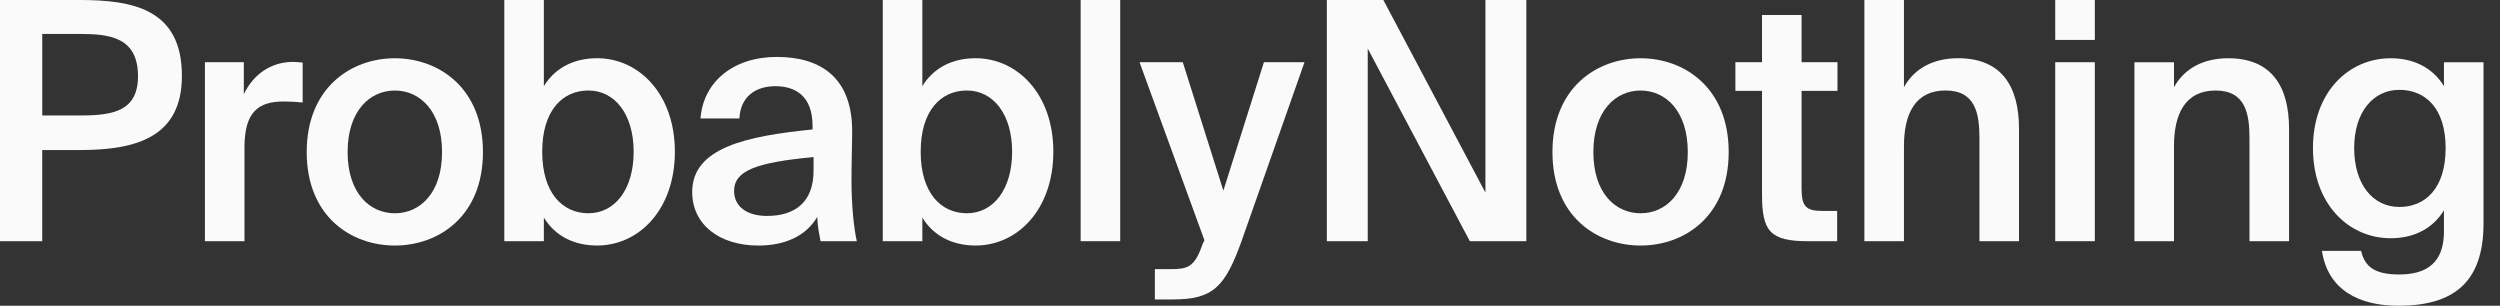 <svg xmlns="http://www.w3.org/2000/svg" fill="none" viewBox="0 0 139 17" height="17" width="139">
<rect x="0" y="0" width="139" height="17" fill="#333333" stroke="none"/>
<path fill="#FAFAFA" d="M10.114 4.217C10.114 7.602 7.618 8.342 4.456 8.342H2.348V13.41H0V0H4.419C7.359 0 10.114 0.481 10.114 4.217ZM2.349 6.418H4.53C6.305 6.418 7.673 6.159 7.673 4.236C7.673 2.053 6.065 1.886 4.419 1.886H2.349V6.418Z"></path>
<path fill="#FAFAFA" d="M15.774 5.643C14.388 5.643 13.593 6.198 13.593 8.196V13.412H11.393V3.46H13.556V5.236C14.092 4.126 15.053 3.46 16.255 3.442C16.421 3.442 16.662 3.46 16.828 3.479V5.698C16.458 5.662 16.107 5.643 15.774 5.643Z"></path>
<path fill="#FAFAFA" d="M21.952 13.652C19.53 13.652 17.053 12.043 17.053 8.455C17.053 4.866 19.53 3.239 21.952 3.239C24.374 3.239 26.852 4.867 26.852 8.455C26.852 12.043 24.375 13.652 21.952 13.652ZM24.578 8.455C24.578 6.161 23.339 5.033 21.953 5.033C20.566 5.033 19.327 6.161 19.327 8.455C19.327 10.748 20.566 11.858 21.953 11.858C23.339 11.858 24.578 10.748 24.578 8.455Z"></path>
<path fill="#FAFAFA" d="M30.239 4.791C30.831 3.811 31.866 3.237 33.197 3.237C35.545 3.237 37.523 5.253 37.523 8.435C37.523 11.635 35.545 13.651 33.197 13.651C31.866 13.651 30.831 13.077 30.239 12.097V13.41H28.039V0H30.239V4.791ZM35.231 8.435C35.231 6.345 34.178 5.032 32.717 5.032C31.275 5.032 30.147 6.141 30.147 8.435C30.147 10.729 31.275 11.857 32.717 11.857C34.178 11.857 35.231 10.543 35.231 8.435Z"></path>
<path fill="#FAFAFA" d="M45.179 7.197V7.012C45.179 5.31 44.199 4.793 43.108 4.793C41.999 4.793 41.167 5.384 41.111 6.587H38.949C39.096 4.552 40.779 3.165 43.183 3.165C45.568 3.165 47.435 4.256 47.38 7.438C47.38 7.937 47.342 9.102 47.342 10.009C47.342 11.267 47.453 12.58 47.638 13.412H45.623C45.549 12.987 45.475 12.747 45.438 12.062C44.809 13.135 43.626 13.653 42.166 13.653C40.002 13.653 38.486 12.488 38.486 10.675C38.486 8.196 41.537 7.567 45.179 7.197L45.179 7.197ZM40.816 10.619C40.816 11.489 41.537 12.006 42.646 12.006C44.273 12.006 45.234 11.174 45.234 9.491V8.733C42.092 9.028 40.816 9.472 40.816 10.619Z"></path>
<path fill="#FAFAFA" d="M51.282 4.791C51.874 3.811 52.909 3.237 54.24 3.237C56.588 3.237 58.566 5.253 58.566 8.435C58.566 11.635 56.588 13.651 54.24 13.651C52.909 13.651 51.874 13.077 51.282 12.097V13.41H49.082V0H51.282V4.791ZM56.274 8.435C56.274 6.345 55.221 5.032 53.76 5.032C52.318 5.032 51.19 6.141 51.19 8.435C51.19 10.729 52.318 11.857 53.76 11.857C55.221 11.857 56.274 10.543 56.274 8.435Z"></path>
<path fill="#FAFAFA" d="M60.084 13.41V0H62.284V13.41H60.084Z"></path>
<path fill="#FAFAFA" d="M64.21 14.965H65.042C66.004 14.965 66.41 14.892 66.854 13.597L66.965 13.356L63.359 3.46H65.763L68.019 10.6L70.274 3.46H72.53L69.035 13.393C68.111 15.964 67.445 16.649 65.208 16.649H64.21V14.966L64.21 14.965Z"></path>
<path fill="#FAFAFA" d="M76.046 2.701V13.41H73.772V0H76.915L82.59 10.71V0H84.865V13.41H81.722L76.046 2.701Z"></path>
<path fill="#FAFAFA" d="M91.216 13.652C88.794 13.652 86.316 12.043 86.316 8.455C86.316 4.866 88.794 3.239 91.216 3.239C93.638 3.239 96.115 4.867 96.115 8.455C96.115 12.043 93.638 13.652 91.216 13.652ZM93.842 8.455C93.842 6.161 92.603 5.033 91.216 5.033C89.83 5.033 88.591 6.161 88.591 8.455C88.591 10.748 89.83 11.858 91.216 11.858C92.603 11.858 93.842 10.748 93.842 8.455Z"></path>
<path fill="#FAFAFA" d="M100.168 0.833V3.46H102.164V5.051H100.168V10.47C100.168 11.488 100.408 11.728 101.351 11.728H102.146V13.411H100.519C98.393 13.411 97.968 12.838 97.968 10.803V5.051H96.488V3.46H97.968V0.833H100.168Z"></path>
<path fill="#FAFAFA" d="M108.874 3.237C111.277 3.237 112.257 4.791 112.257 7.158V13.41H110.057V7.695C110.057 6.344 109.854 5.031 108.171 5.031C106.489 5.031 105.86 6.326 105.86 8.12V13.41H103.66V0H105.86V4.846C106.433 3.81 107.487 3.237 108.874 3.237Z"></path>
<path fill="#FAFAFA" d="M116.472 2.22H114.271V0H116.472V2.22ZM116.472 13.41H114.271V3.459H116.472V13.41Z"></path>
<path fill="#FAFAFA" d="M123.888 3.239C126.291 3.239 127.271 4.793 127.271 7.16V13.412H125.071V7.697C125.071 6.346 124.867 5.033 123.185 5.033C121.503 5.033 120.874 6.328 120.874 8.122V13.412H118.674V3.461H120.874V4.848C121.447 3.812 122.501 3.239 123.888 3.239Z"></path>
<path fill="#FAFAFA" d="M138.084 3.461V12.413C138.084 14.041 137.677 15.187 136.882 15.927C136.087 16.667 134.904 17 133.351 17C131.169 17 129.431 16.131 129.099 13.948H131.28C131.484 14.873 132.094 15.261 133.407 15.261C134.386 15.261 135.015 14.984 135.385 14.54C135.755 14.115 135.884 13.504 135.884 12.857V11.692C135.292 12.672 134.257 13.246 132.926 13.246C130.578 13.246 128.6 11.34 128.6 8.233C128.6 5.125 130.578 3.239 132.926 3.239C134.257 3.239 135.292 3.812 135.884 4.793V3.461H138.084L138.084 3.461ZM130.892 8.233C130.892 10.267 131.946 11.507 133.407 11.507C134.849 11.507 135.977 10.471 135.977 8.233C135.977 6.013 134.849 4.996 133.407 4.996C131.946 4.996 130.892 6.235 130.892 8.233Z"></path>
</svg>
